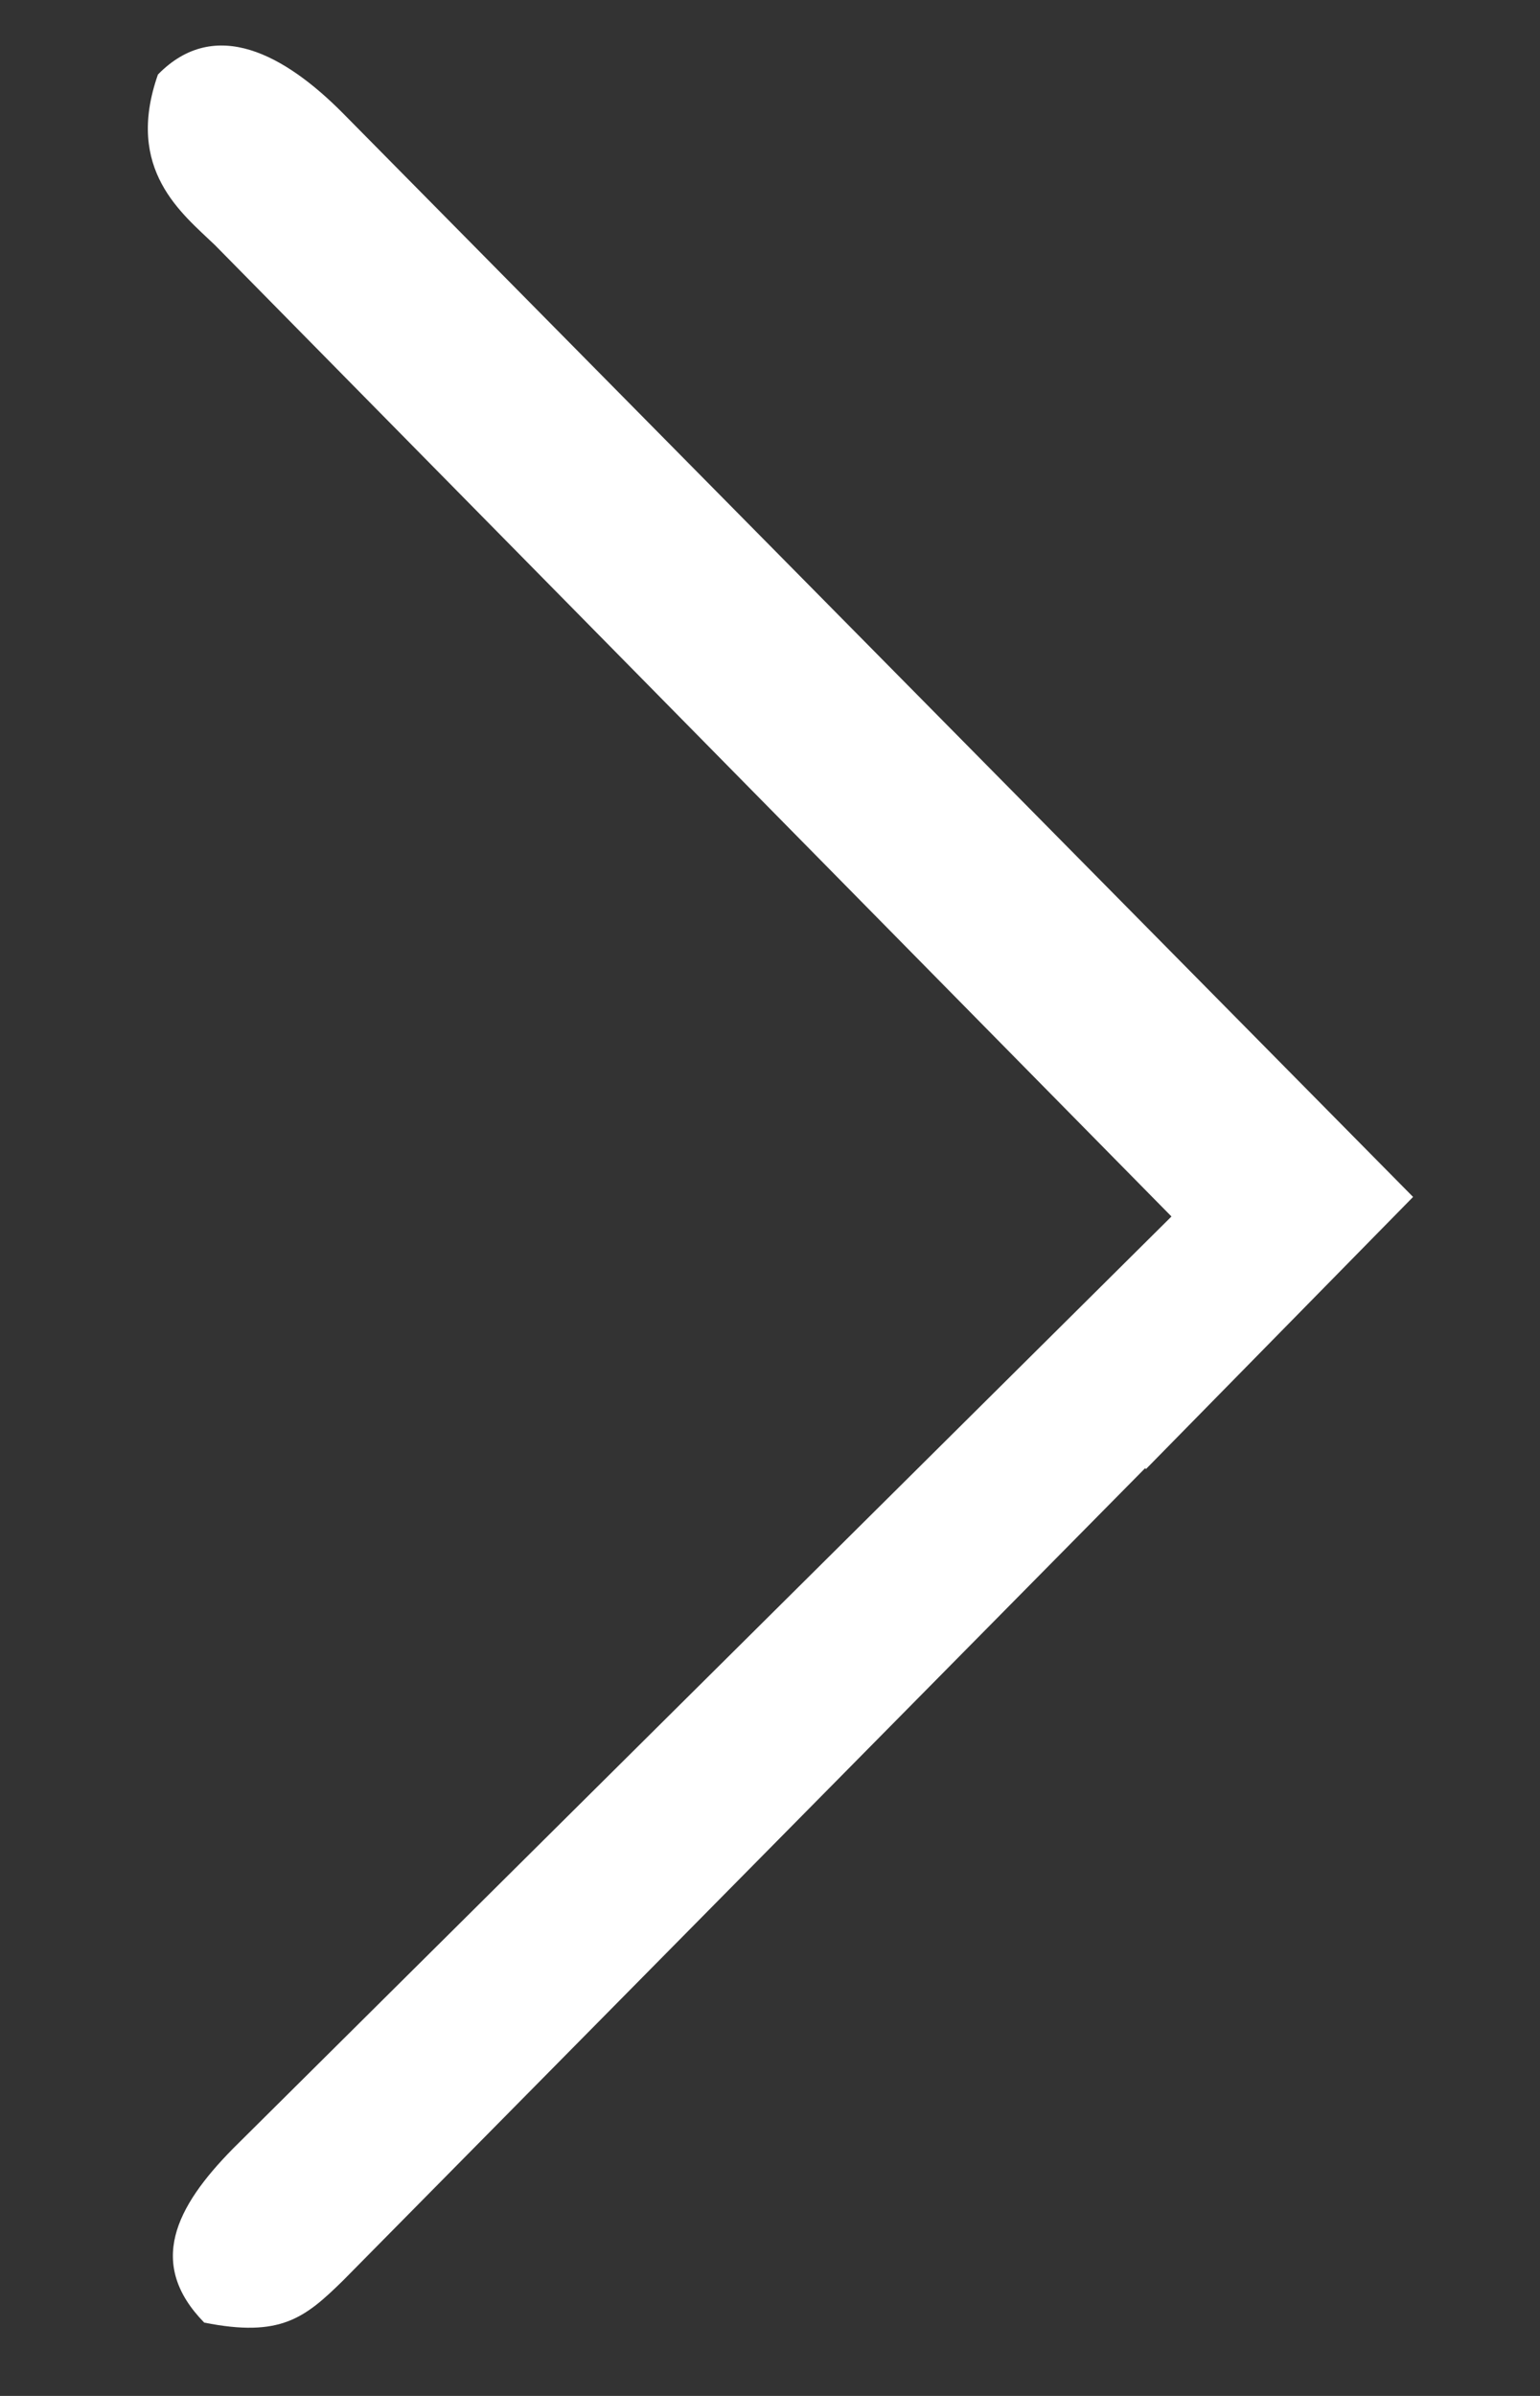 <?xml version="1.0" encoding="UTF-8" standalone="no"?>
<svg
   xmlns:dc="http://purl.org/dc/elements/1.1/"
   xmlns:cc="http://creativecommons.org/ns#"
   xmlns:rdf="http://www.w3.org/1999/02/22-rdf-syntax-ns#"
   xmlns:svg="http://www.w3.org/2000/svg"
   xmlns="http://www.w3.org/2000/svg"
   xmlns:sodipodi="http://sodipodi.sourceforge.net/DTD/sodipodi-0.dtd"
   xmlns:inkscape="http://www.inkscape.org/namespaces/inkscape"
   version="1.1"
   id="arrow"
   x="0px"
   y="0px"
   viewBox="0 0 36 56"
   style="enable-background:new 0 0 36 56;"
   xml:space="preserve"
   sodipodi:docname="arrow.svg"
   inkscape:version="1.0.2-2 (e86c870879, 2021-01-15)"><rect x="0" y="0" width="36" height="56" fill="#333333" stroke="none"/><defs
   id="defs17" /><sodipodi:namedview
   pagecolor="#EF3829"
   bordercolor="#666666"
   borderopacity="1"
   objecttolerance="10"
   gridtolerance="10"
   guidetolerance="10"
   inkscape:pageopacity="0"
   inkscape:pageshadow="2"
   inkscape:window-width="1466"
   inkscape:window-height="1119"
   id="namedview15"
   showgrid="false"
   inkscape:zoom="13.125"
   inkscape:cx="3.3333333"
   inkscape:cy="28"
   inkscape:window-x="0"
   inkscape:window-y="0"
   inkscape:window-maximized="0"
   inkscape:current-layer="arrow" />
<style
   type="text/css"
   id="style10">
	.st0{fill:#fff;}
</style>
<path
   class="st0"
   d="M 33.033,27.976 8.016,2.646 C 6.667,1.286 5.031,0.372 3.692,1.742 2.909,3.972 4.264,4.996 5.026,5.73 L 27.385,28.433 5.444,50.222 c -1.349,1.37 -2.009,2.694 -0.67,4.064 1.783,0.355 2.352,-0.108 3.242,-0.98 l 18.753,-18.99 0.02,0.02 z"
   id="path12"
   style="fill:#fff;stroke-width:8"
   sodipodi:nodetypes="ccccccccccc" />
</svg>
